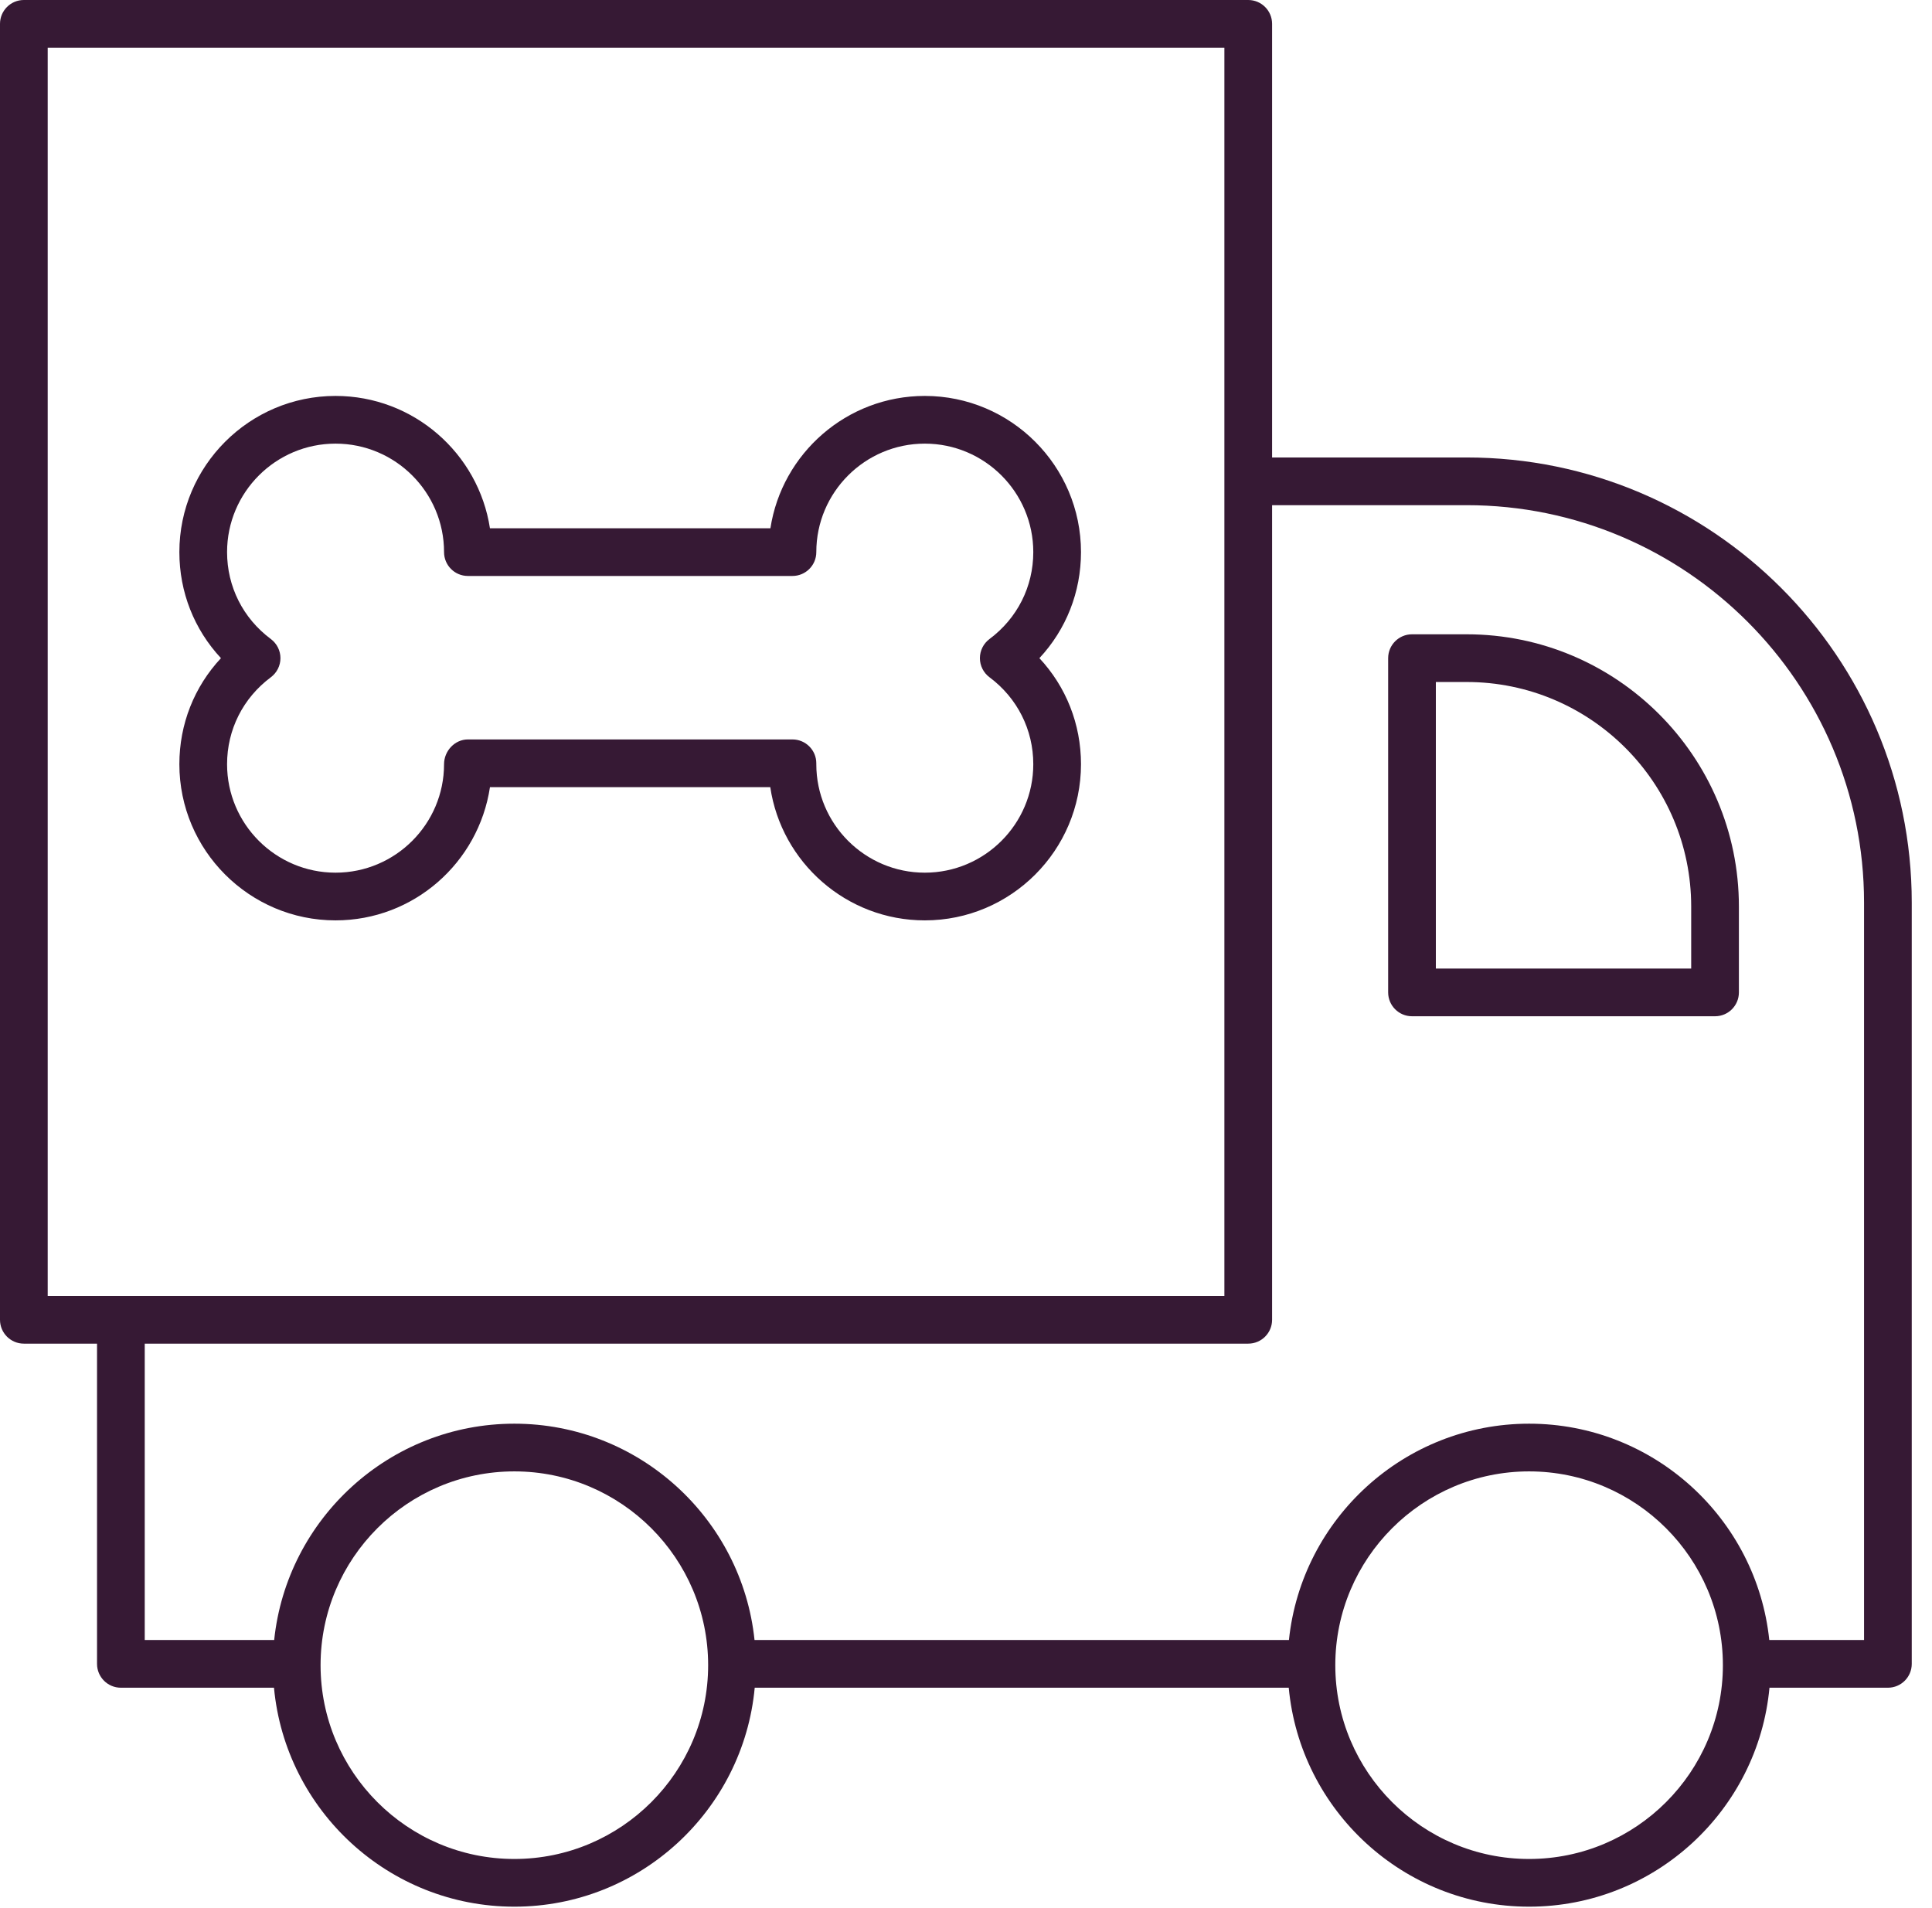 <?xml version="1.0" encoding="UTF-8"?> <svg xmlns="http://www.w3.org/2000/svg" width="81" height="80" viewBox="0 0 81 80" fill="none"><path d="M38.773 16.6C35.501 16.6 32.782 19.01 32.3 22.148H20.541C20.059 19.01 17.34 16.6 14.068 16.6C10.457 16.6 7.52 19.538 7.52 23.148C7.52 24.827 8.144 26.394 9.264 27.594C8.144 28.794 7.52 30.361 7.52 32.04C7.52 35.65 10.457 38.588 14.068 38.588C17.343 38.588 20.064 36.173 20.542 33.002H32.294C32.761 36.158 35.488 38.588 38.773 38.588C42.384 38.588 45.321 35.65 45.321 32.04C45.321 30.361 44.697 28.794 43.577 27.594C44.697 26.394 45.321 24.827 45.321 23.148C45.321 19.538 42.384 16.6 38.773 16.6ZM41.485 28.395C42.652 29.266 43.321 30.594 43.321 32.04C43.321 34.548 41.28 36.588 38.773 36.588C36.265 36.588 34.224 34.548 34.224 32.04V32.002C34.224 31.449 33.776 31.002 33.224 31.002H19.617C19.064 31.002 18.617 31.487 18.617 32.04C18.617 34.548 16.576 36.588 14.068 36.588C11.56 36.588 9.52 34.548 9.52 32.04C9.52 30.594 10.188 29.266 11.355 28.395C11.608 28.206 11.758 27.909 11.758 27.594C11.758 27.278 11.608 26.981 11.355 26.792C10.188 25.922 9.52 24.594 9.52 23.148C9.52 20.64 11.56 18.6 14.068 18.6C16.576 18.6 18.617 20.64 18.617 23.148C18.617 23.701 19.064 24.148 19.617 24.148H33.224C33.776 24.148 34.224 23.701 34.224 23.148C34.224 20.64 36.265 18.6 38.773 18.6C41.28 18.6 43.321 20.64 43.321 23.148C43.321 24.594 42.652 25.922 41.485 26.792C41.232 26.981 41.083 27.278 41.083 27.594C41.083 27.909 41.232 28.206 41.485 28.395Z" fill="#361934"></path><path d="M59.199 42.608H71.904C72.457 42.608 72.904 42.16 72.904 41.608V38.007C72.904 31.714 67.784 26.594 61.491 26.594H59.199C58.647 26.594 58.199 27.042 58.199 27.594V41.608C58.199 42.16 58.647 42.608 59.199 42.608ZM60.199 28.594H61.491C66.682 28.594 70.904 32.817 70.904 38.007V40.608H60.199V28.594Z" fill="#361934"></path><path d="M1 56.334H4.068V69.76C4.068 70.312 4.516 70.76 5.068 70.76H11.487C11.966 75.901 16.3 79.94 21.564 79.94C26.829 79.94 31.163 75.901 31.642 70.76H54.031C54.51 75.901 58.844 79.94 64.108 79.94C69.373 79.94 73.707 75.901 74.186 70.76H79.151C79.704 70.76 80.151 70.312 80.151 69.76V37.843C80.151 27.552 71.779 19.18 61.488 19.18H53.333V1C53.333 0.448 52.886 0 52.333 0H1C0.447 0 0 0.448 0 1V55.334C0 55.886 0.447 56.334 1 56.334ZM21.564 77.94C17.084 77.94 13.44 74.295 13.44 69.815C13.44 65.335 17.084 61.69 21.564 61.69C26.045 61.69 29.689 65.335 29.689 69.815C29.689 74.295 26.045 77.94 21.564 77.94ZM64.108 77.94C59.628 77.94 55.983 74.295 55.983 69.815C55.983 65.335 59.628 61.69 64.108 61.69C68.589 61.69 72.233 65.335 72.233 69.815C72.233 74.295 68.589 77.94 64.108 77.94ZM61.488 21.18C70.677 21.18 78.151 28.655 78.151 37.843V68.76H74.178C73.648 63.671 69.335 59.69 64.108 59.69C58.882 59.69 54.569 63.671 54.039 68.76H31.634C31.104 63.671 26.791 59.69 21.564 59.69C16.338 59.69 12.025 63.671 11.495 68.76H6.068V56.334H52.333C52.886 56.334 53.333 55.886 53.333 55.334V21.18H61.488ZM2 2H51.333V54.334H2V2Z" fill="#361934"></path></svg> 